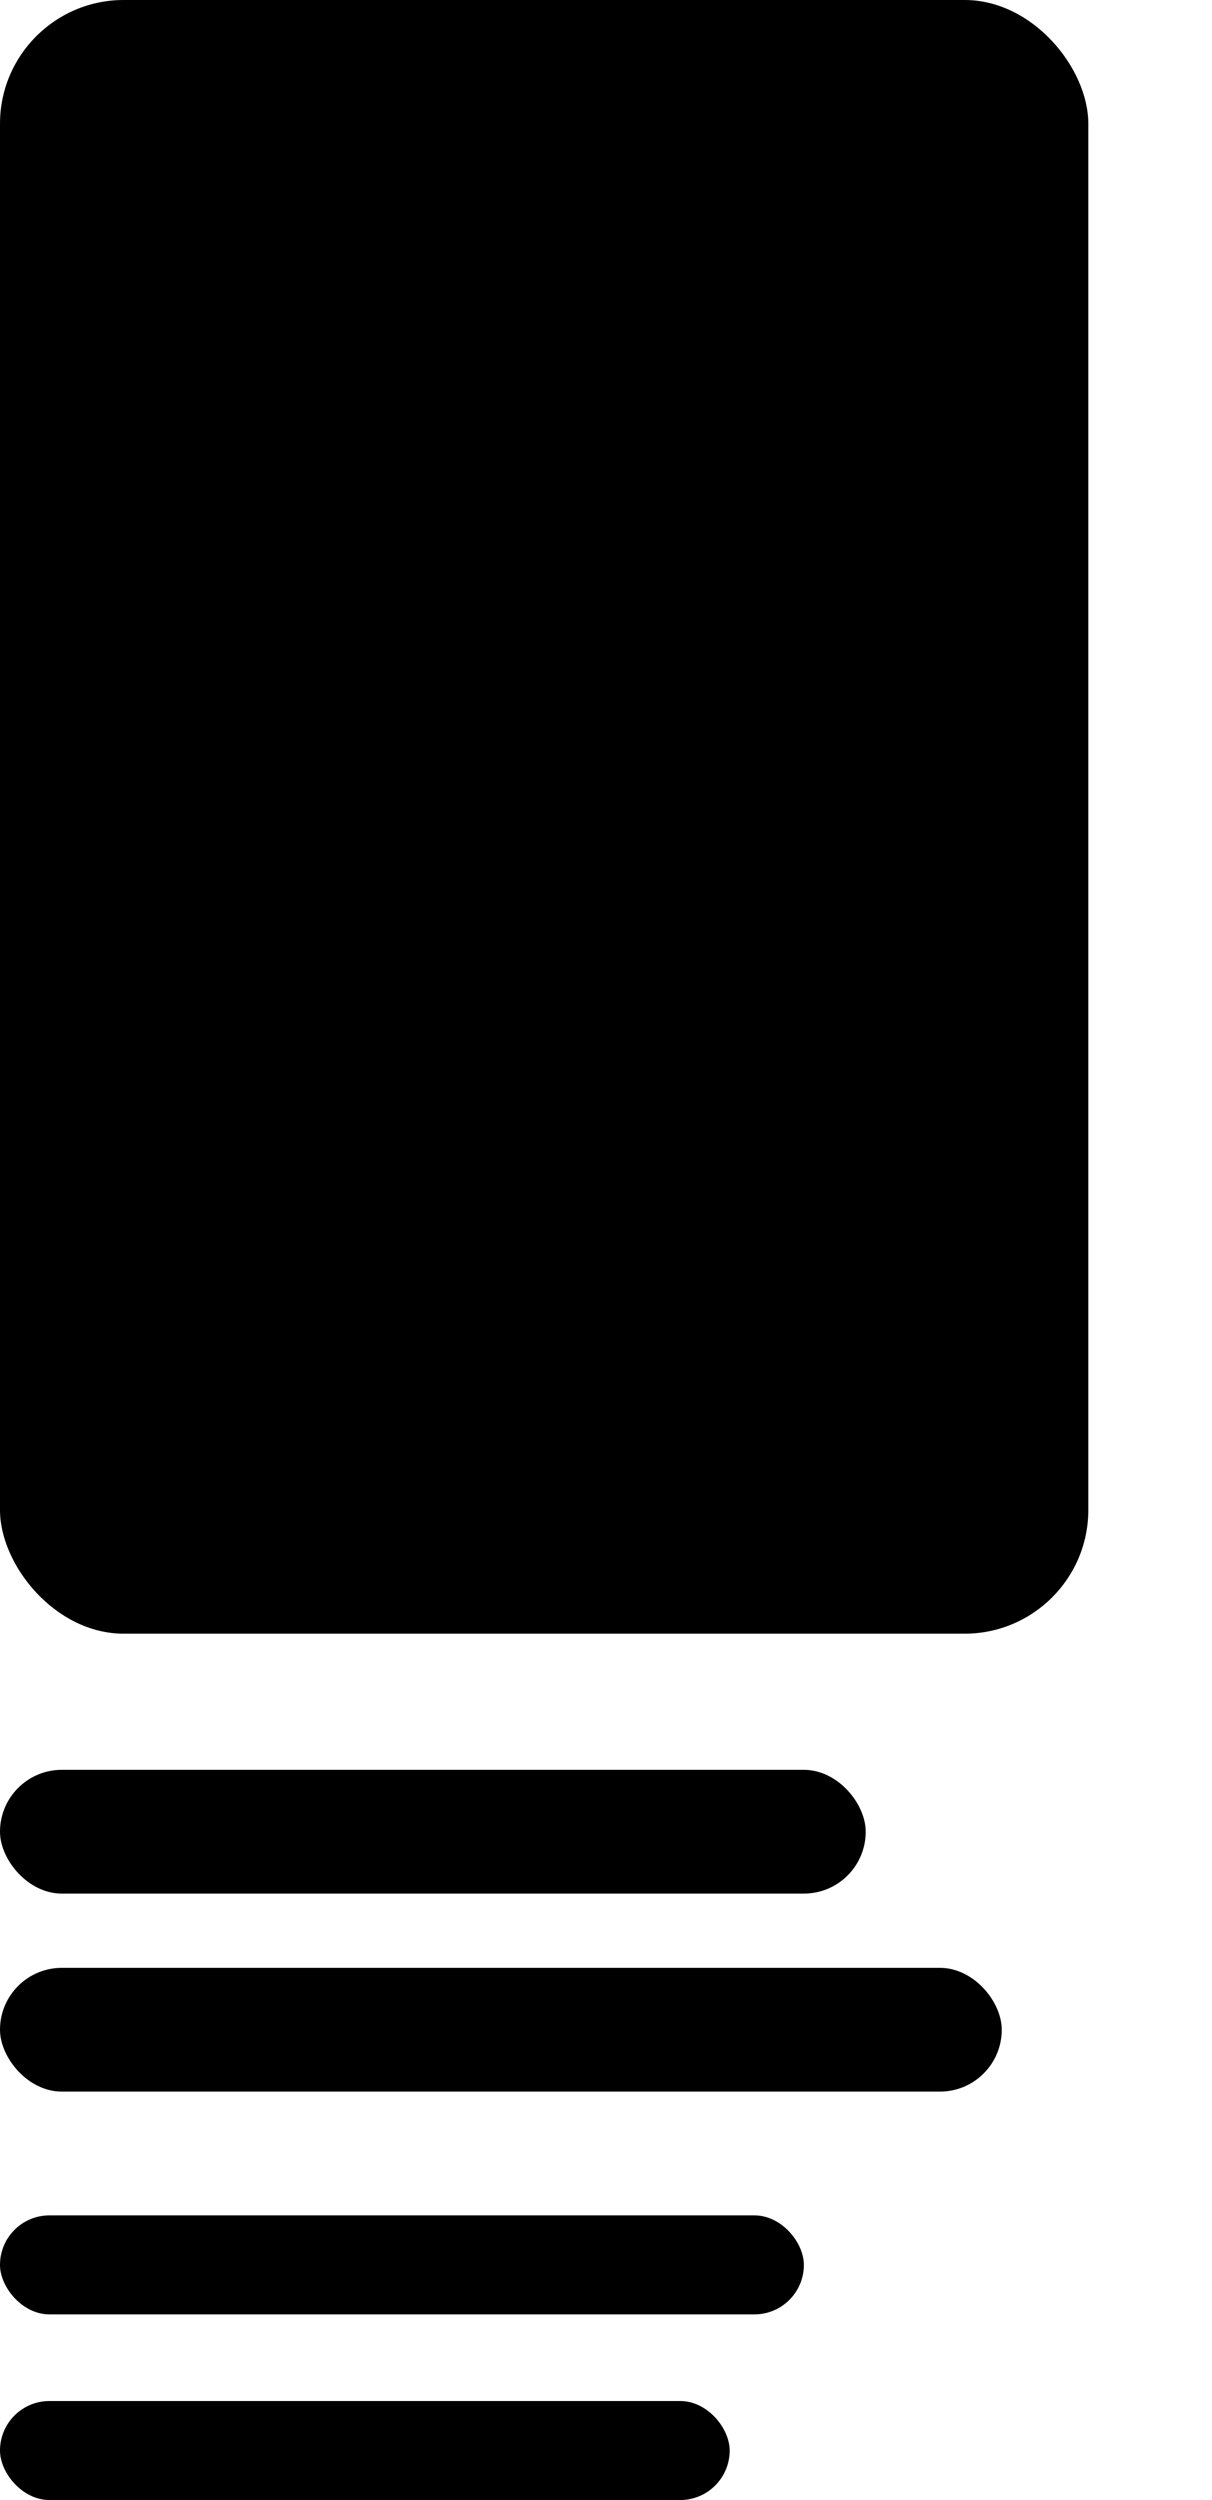 <svg width="98" height="202" xmlns="http://www.w3.org/2000/svg"><rect width="88" height="132" rx="10"/><rect y="143" width="70" height="10" rx="5"/><rect y="159" width="81" height="10" rx="5"/><rect y="179" width="65" height="8" rx="4"/><rect y="194" width="59" height="8" rx="4"/></svg>